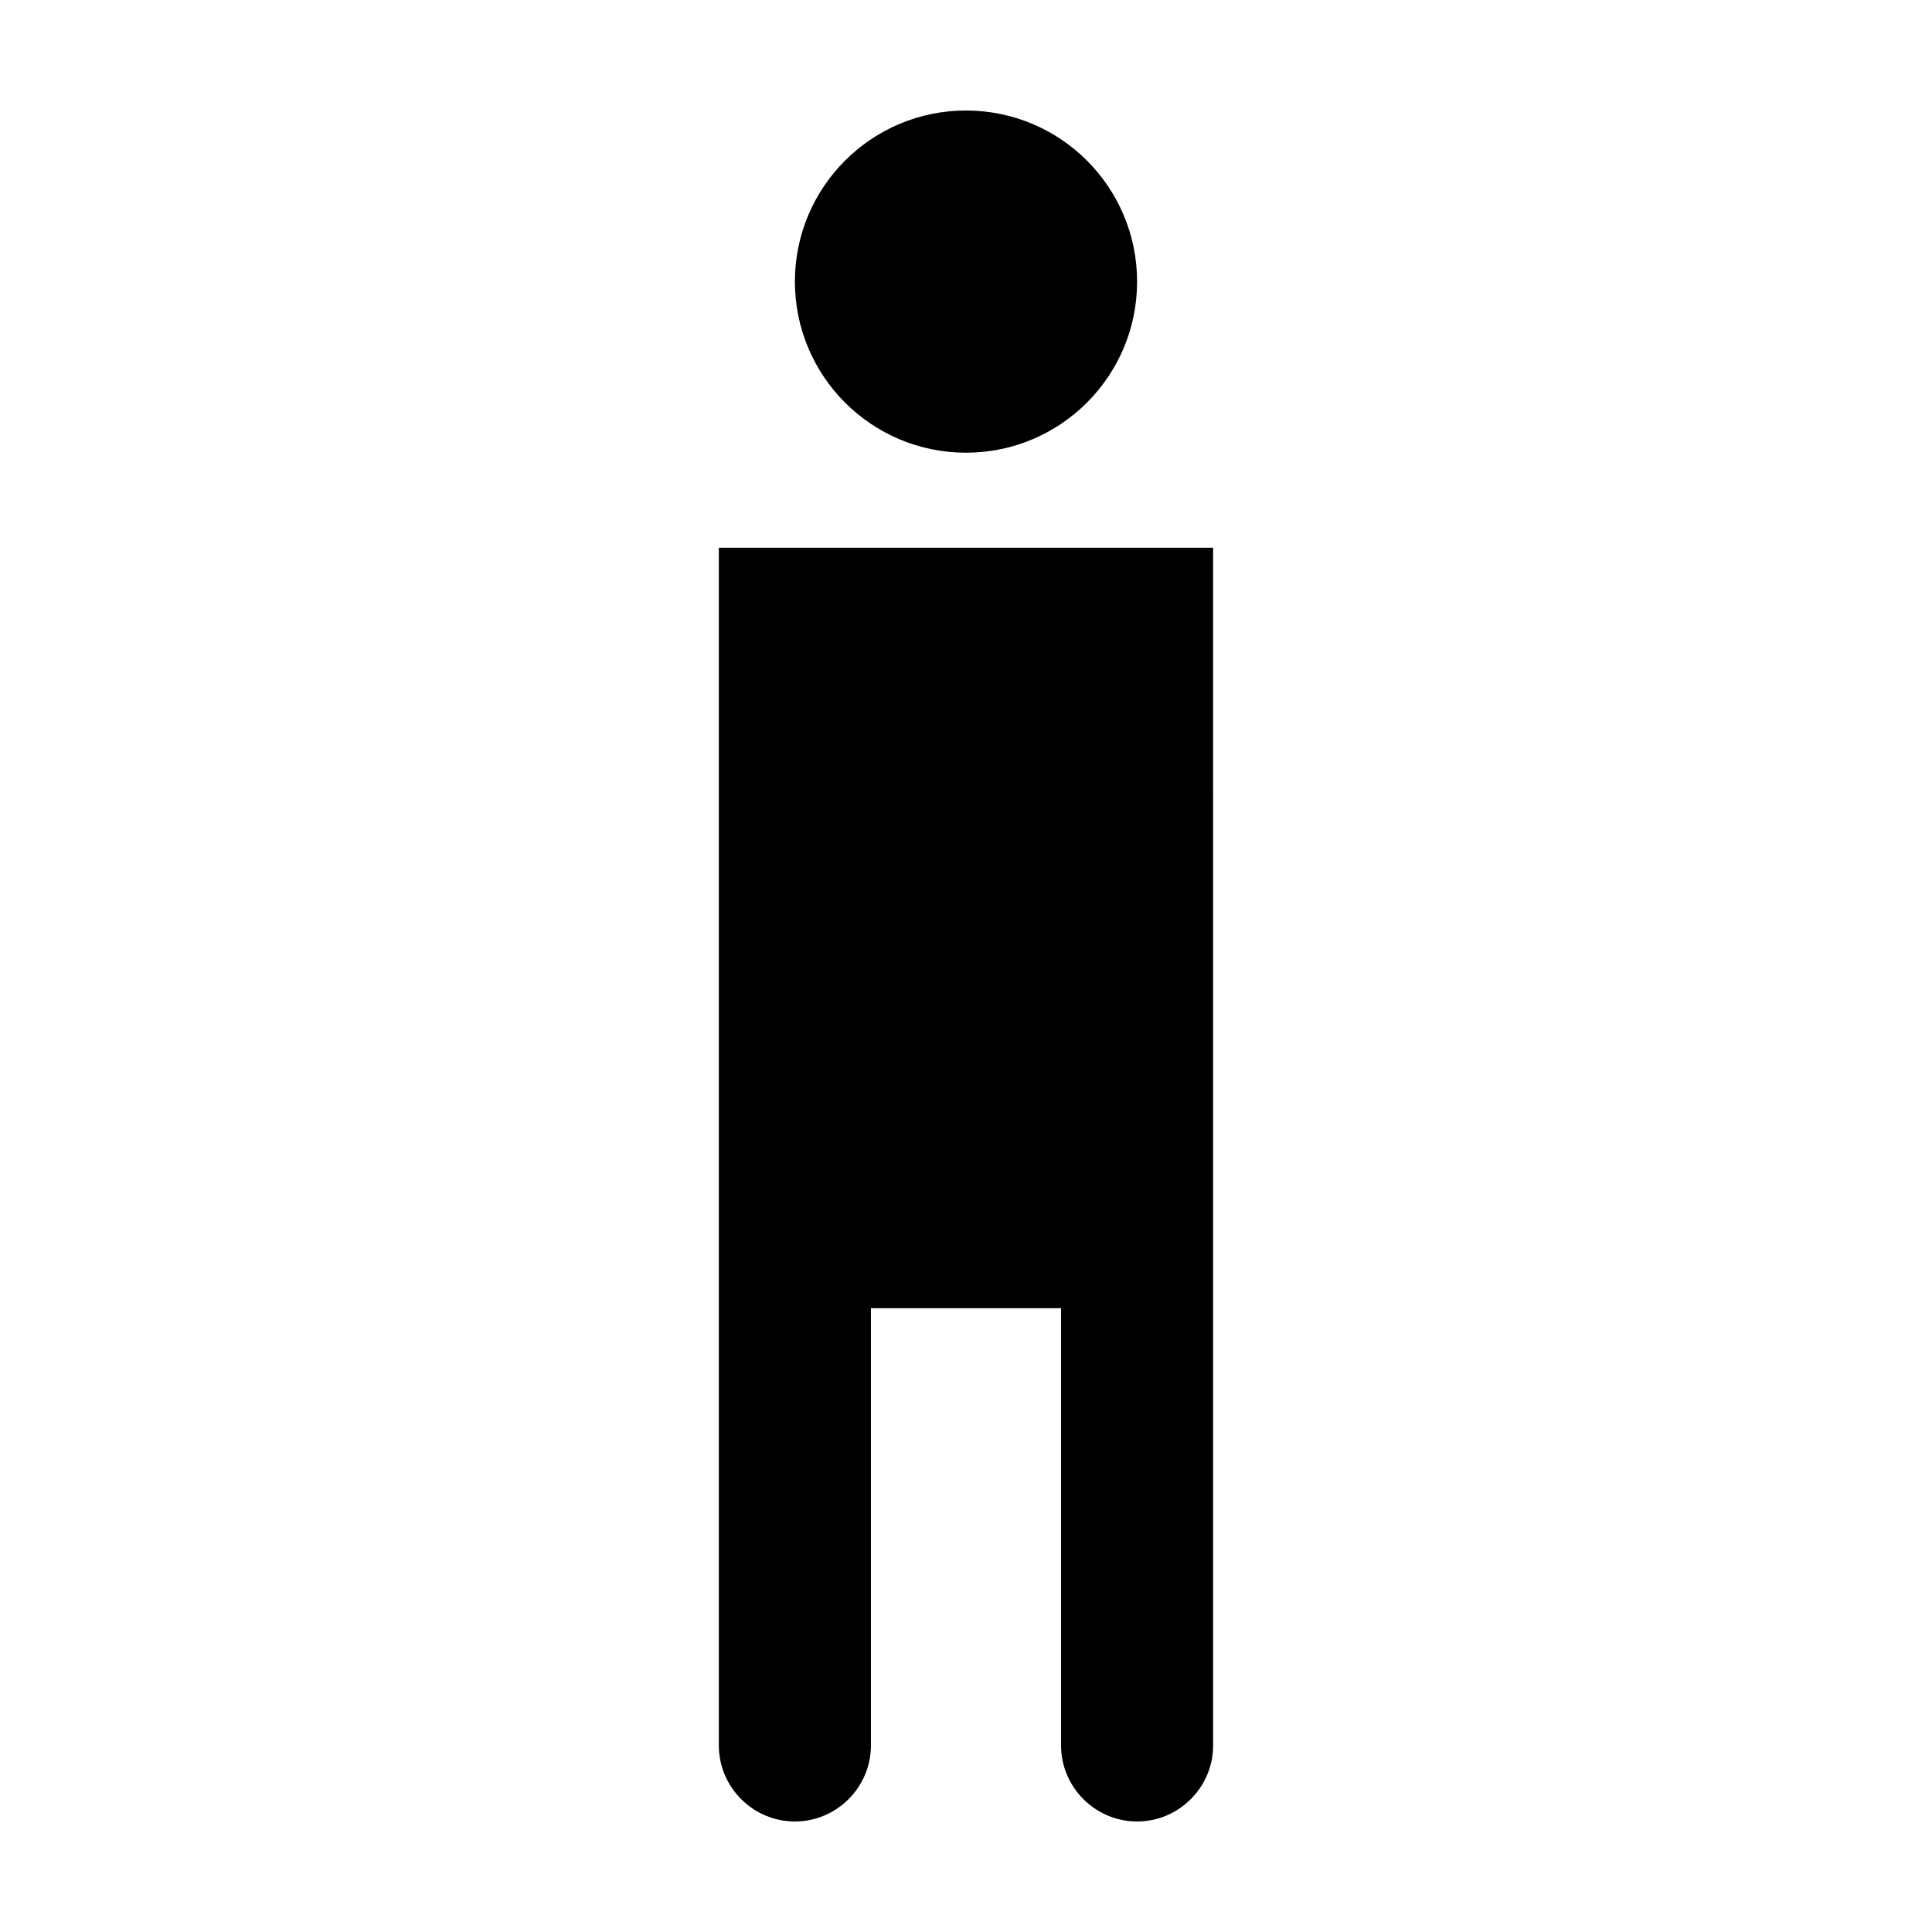 <?xml version="1.0" encoding="UTF-8"?>
<!-- Uploaded to: ICON Repo, www.svgrepo.com, Generator: ICON Repo Mixer Tools -->
<svg fill="#000000" width="800px" height="800px" version="1.1" viewBox="144 144 512 512" xmlns="http://www.w3.org/2000/svg">
 <g>
  <path d="m445.34 218.63c0 25.039-20.301 45.34-45.34 45.34-25.043 0-45.344-20.301-45.344-45.34 0-25.043 20.301-45.344 45.344-45.344 25.039 0 45.34 20.301 45.34 45.344"/>
  <path d="m334.5 289.16v317.4c0 11.082 9.07 20.152 20.152 20.152s20.152-9.07 20.152-20.152v-115.88h50.383v115.88c0 11.082 9.07 20.152 20.152 20.152s20.152-9.07 20.152-20.152l-0.004-317.4z"/>
 </g>
</svg>